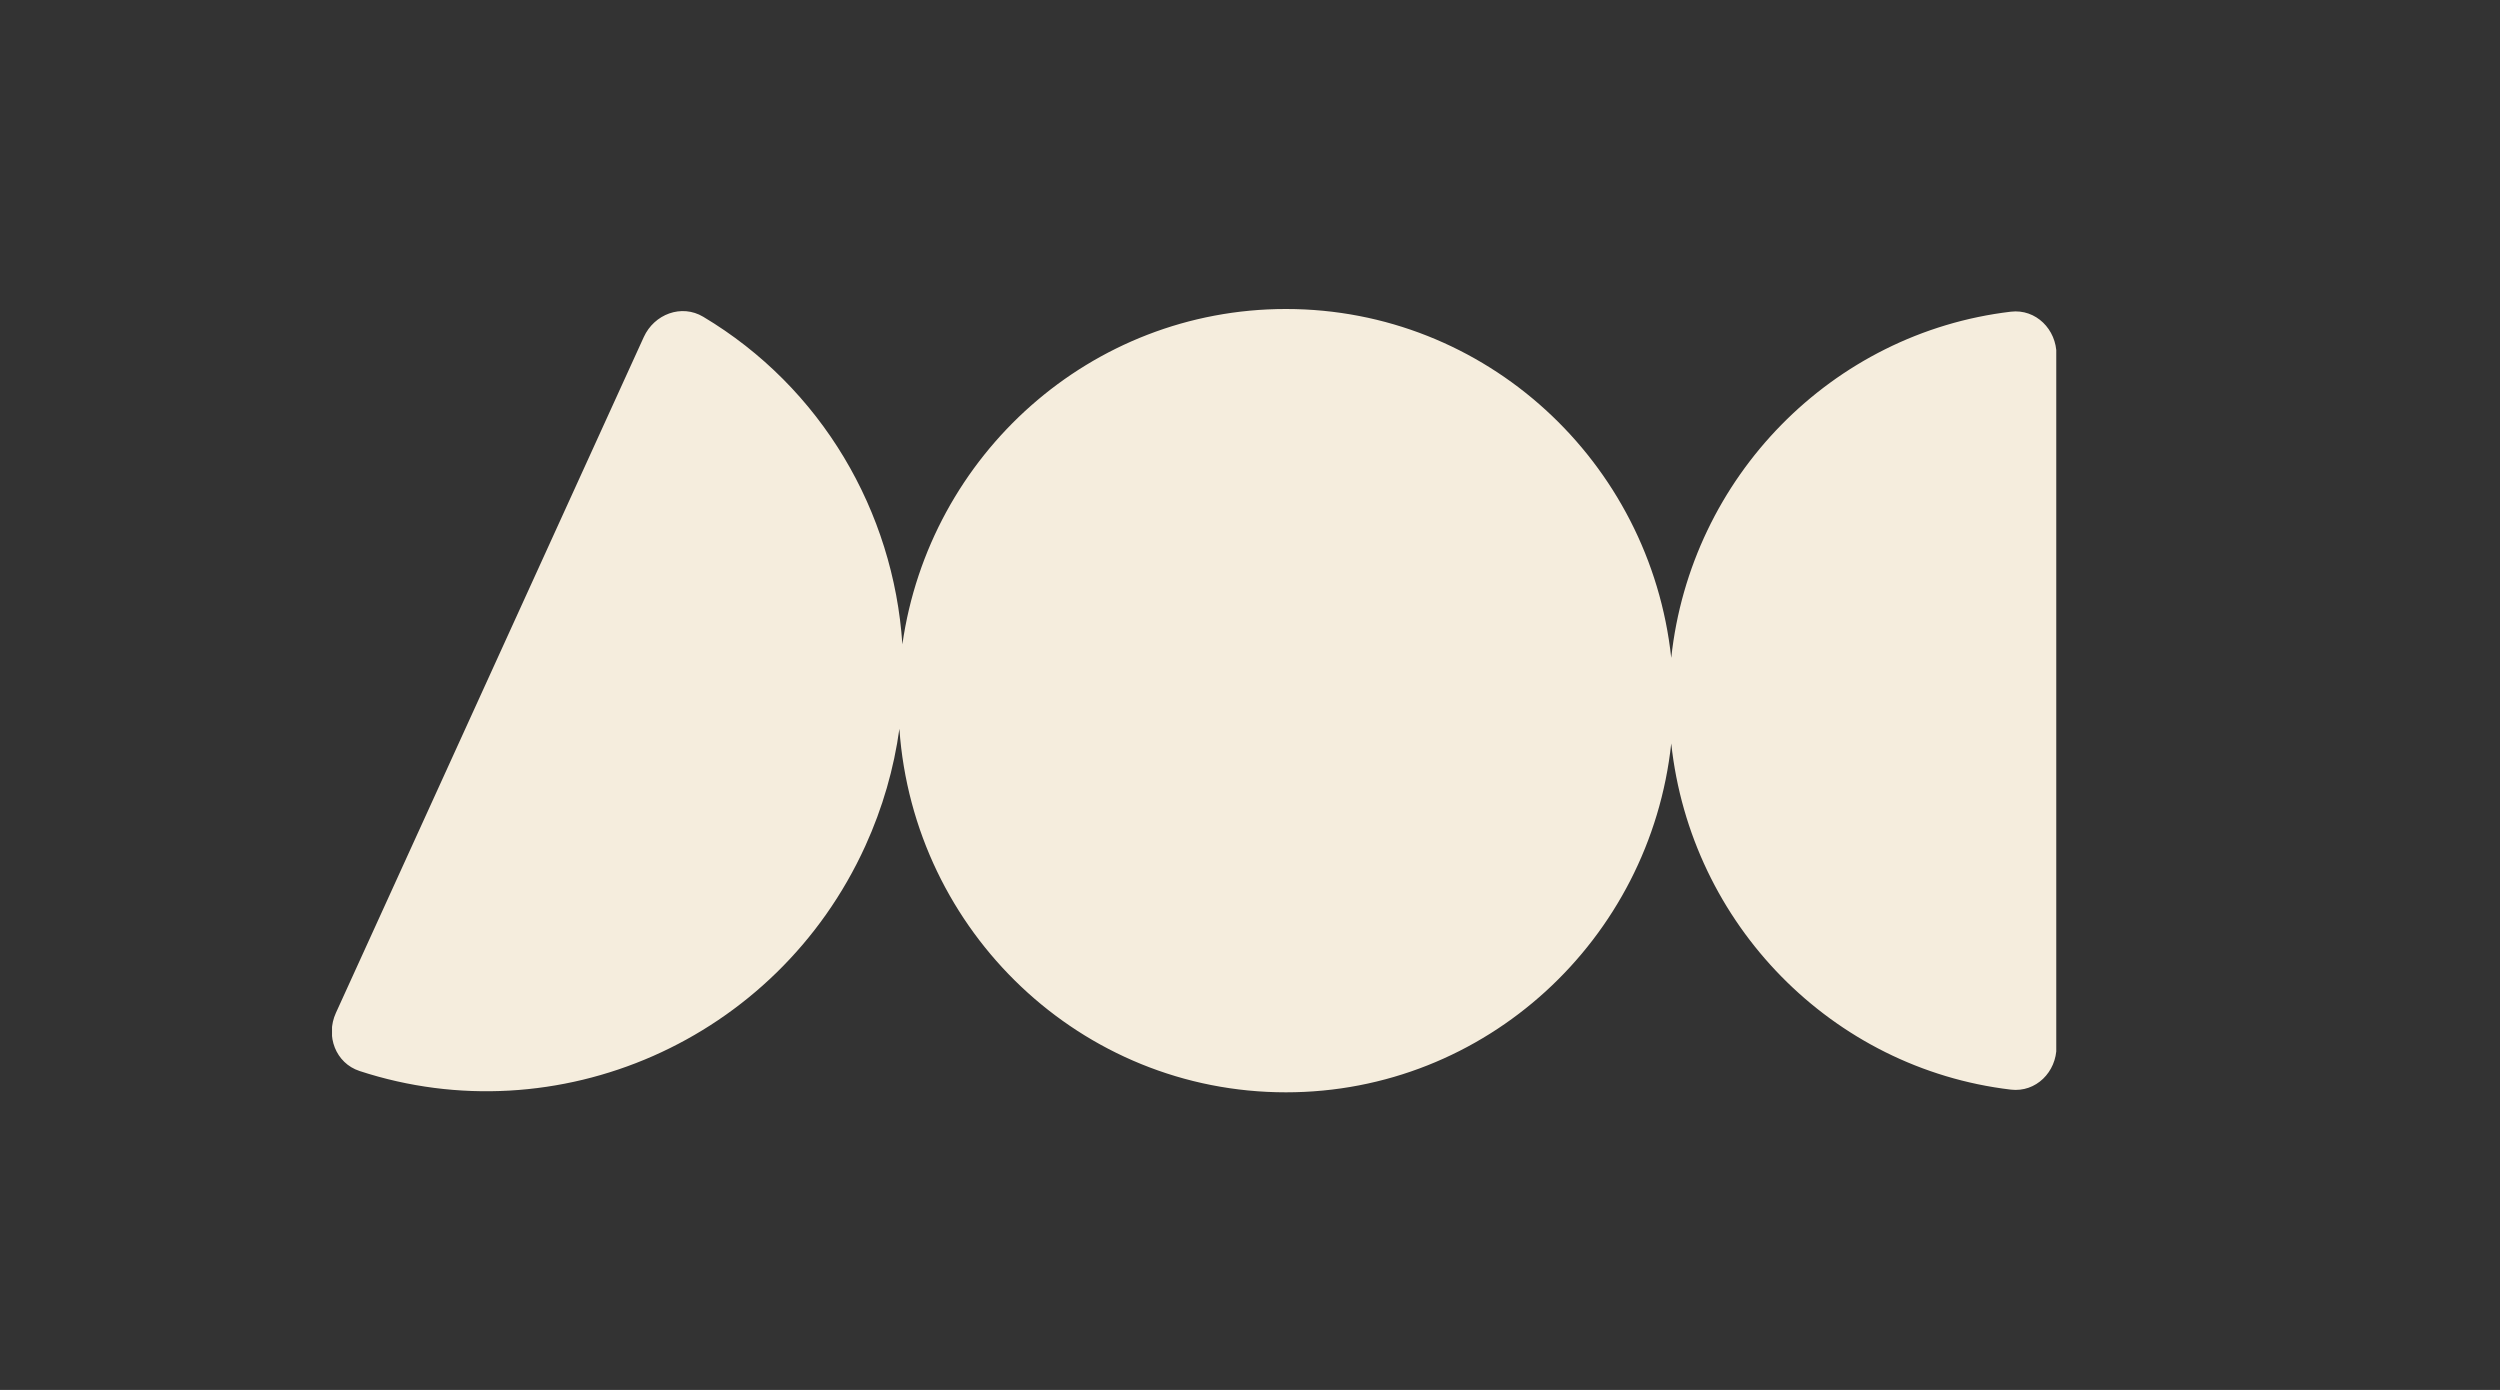 <svg width="545" height="303" viewBox="0 0 545 303" fill="none" xmlns="http://www.w3.org/2000/svg">
<rect x="0" y="0" width="545" height="303" fill="#333333" stroke="none"/>
<g clip-path="url(#clip0_356_55874)">
<g clip-path="url(#clip1_356_55874)">
<path fill-rule="evenodd" clip-rule="evenodd" d="M280.339 238.126C323.883 238.126 359.734 204.835 364.329 162.065C368.569 201.527 399.416 232.919 438.365 237.539C443.834 238.188 448.319 233.698 448.319 228.19L448.319 148.469L448.319 77.323C448.319 71.816 443.834 67.299 438.365 67.948C399.416 72.567 368.569 103.96 364.329 143.422C359.734 100.652 323.883 67.361 280.339 67.361C237.802 67.361 202.607 99.129 196.717 140.469C194.803 111.544 179.129 84.474 153.3 69.052C148.572 66.228 142.624 68.474 140.34 73.486C132.485 90.73 118.091 122.327 104.079 153.085C92.054 179.481 80.311 205.259 73.224 220.815C70.941 225.827 73.161 231.766 78.394 233.481C121.411 247.576 169.236 227.014 188.637 184.426C192.433 176.094 194.878 167.495 196.066 158.877C199.177 203.17 235.718 238.126 280.339 238.126Z" fill="#f5eddd"/>
</g>
</g>
<defs>
<clipPath id="clip0_356_55874">
<rect width="545" height="303" fill="white"/>
</clipPath>
<clipPath id="clip1_356_55874">
<rect width="375.882" height="376.48" fill="white" transform="translate(72.383 -35.48)"/>
</clipPath>
</defs>
</svg> 